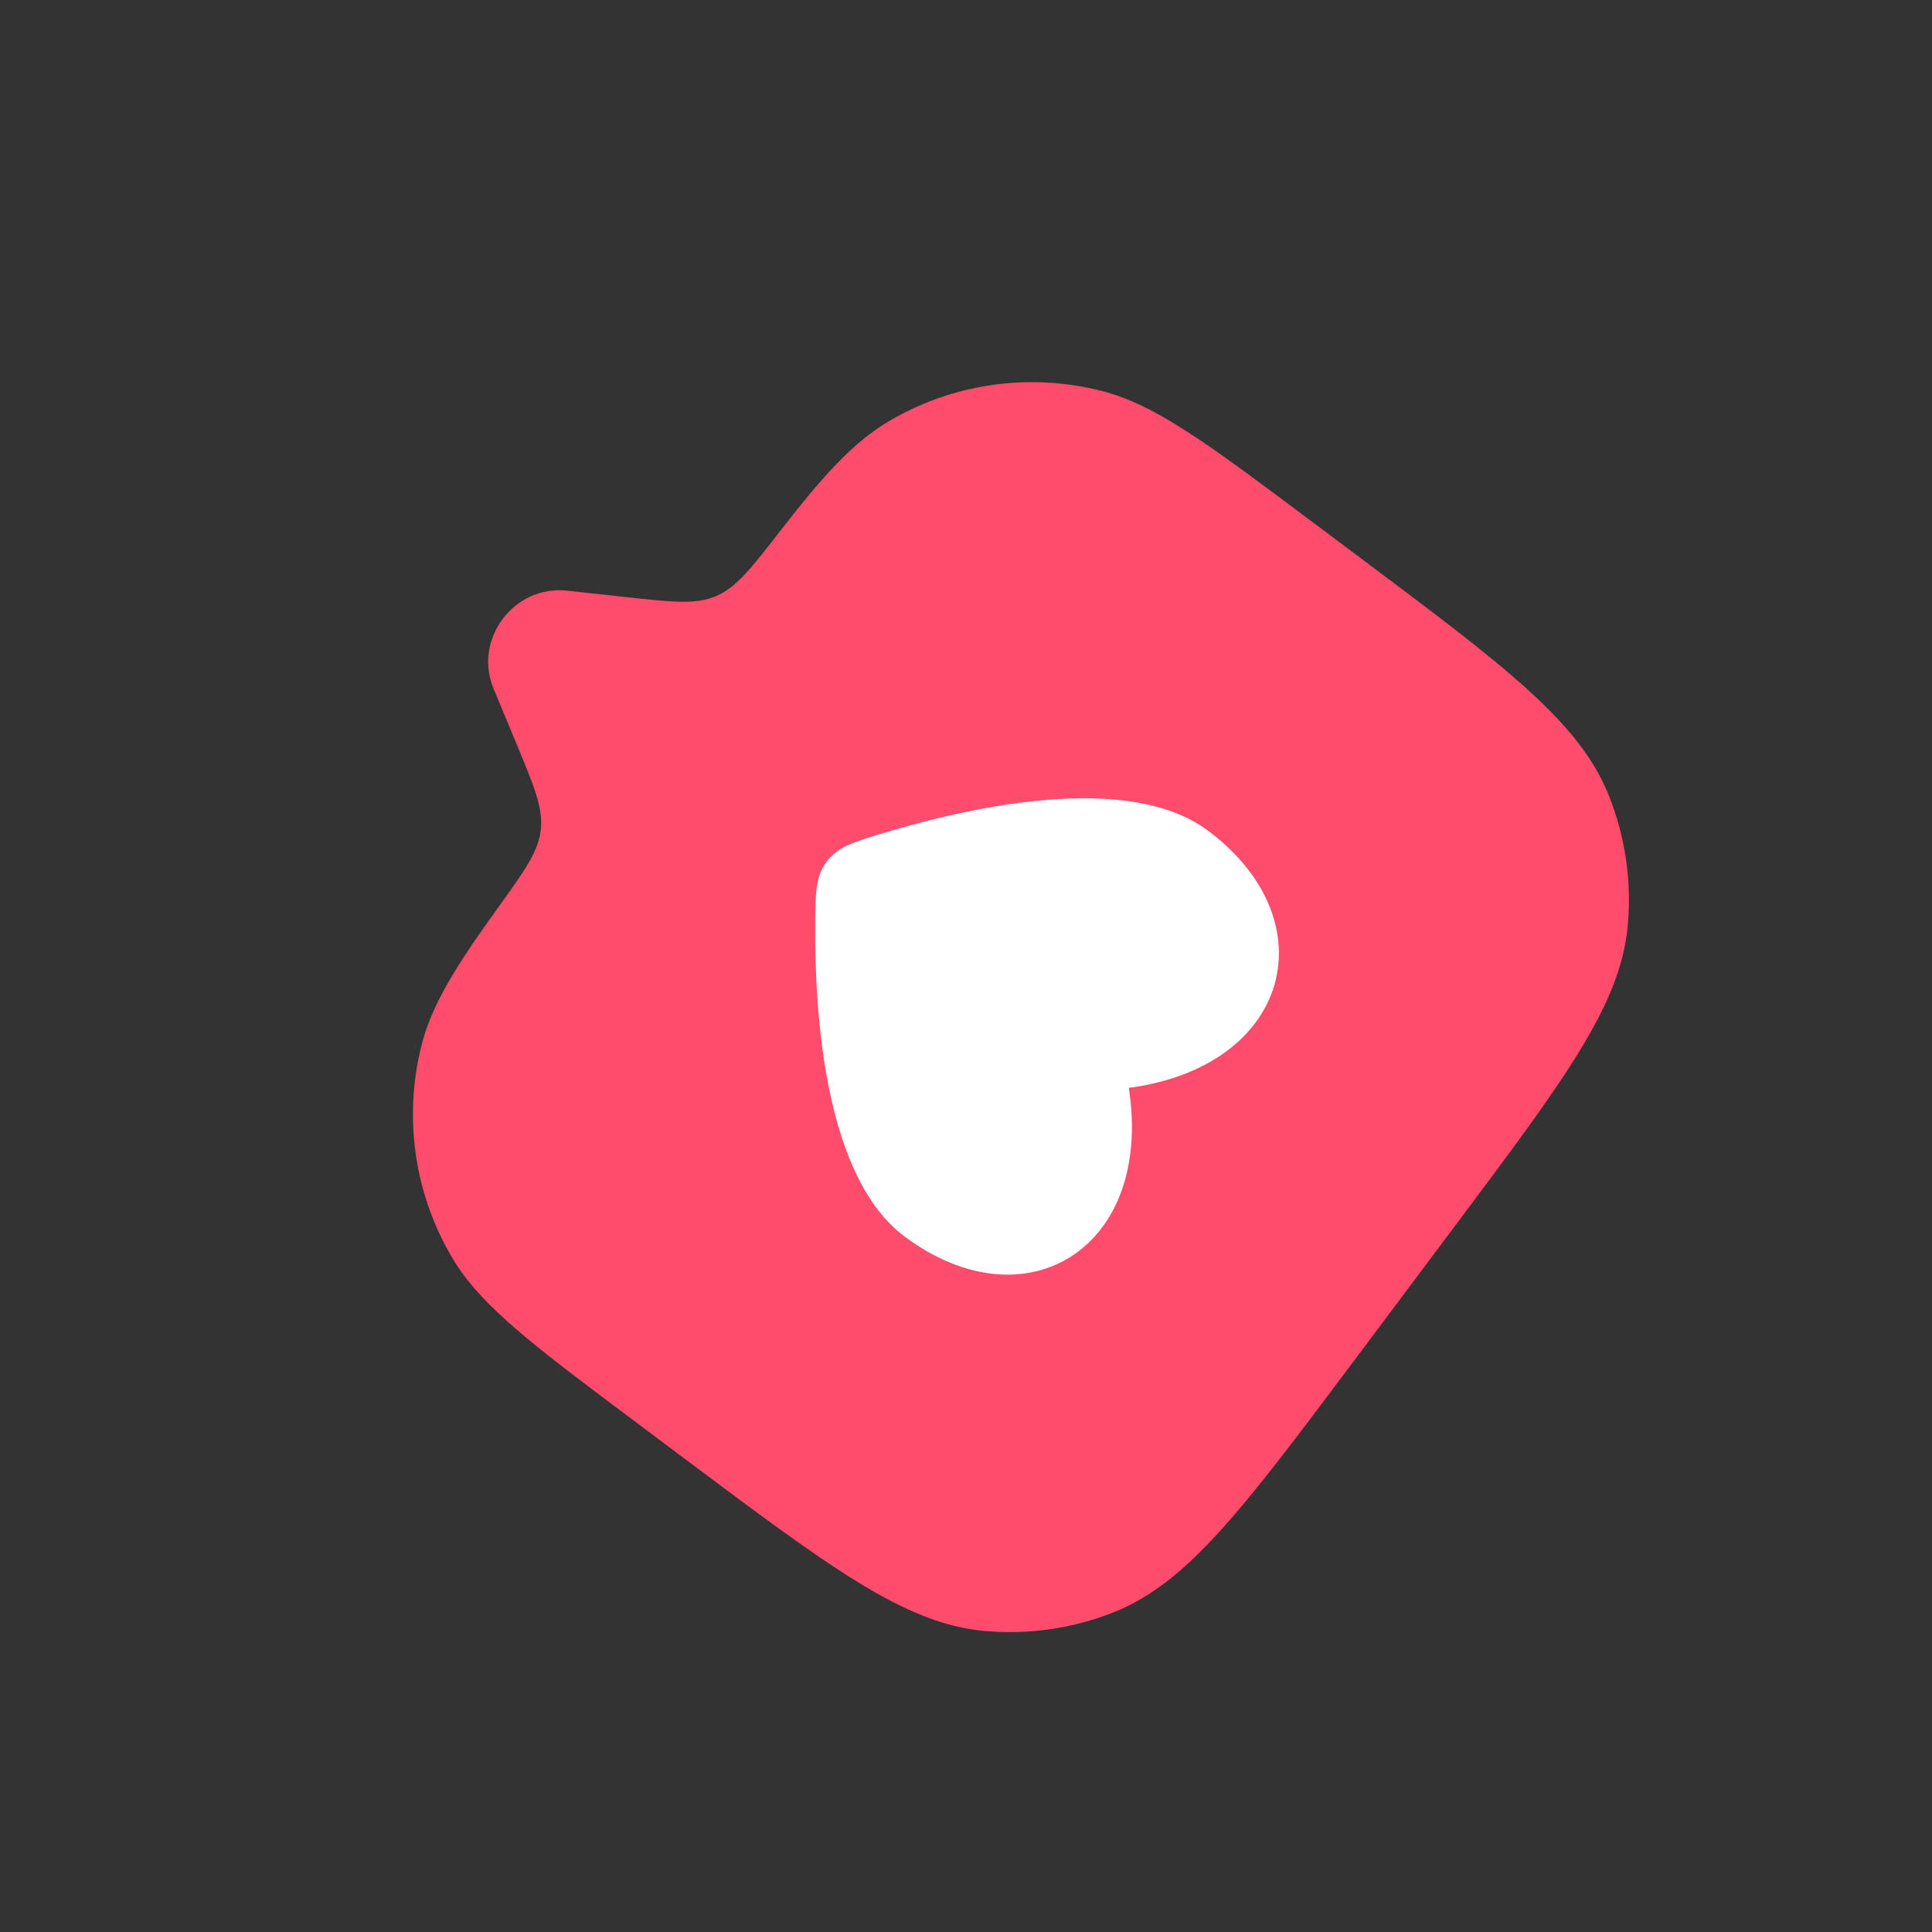 <?xml version="1.0" encoding="UTF-8"?> <svg xmlns="http://www.w3.org/2000/svg" width="77" height="77" viewBox="0 0 77 77" fill="none"><rect x="0" y="0" width="77" height="77" fill="#333333" stroke="none"/><g clip-path="url(#clip0_39_86)"><path d="M20.587 29.651L19.671 27.445C18.855 25.48 20.478 23.312 22.595 23.541L24.969 23.799C26.809 24 27.731 24.101 28.538 23.758C29.346 23.416 29.931 22.662 31.101 21.155C32.828 18.927 34.025 17.618 35.405 16.801C36.672 16.049 38.075 15.554 39.534 15.345C40.992 15.136 42.478 15.216 43.905 15.58C46.067 16.131 48.159 17.698 52.344 20.832L54.14 22.177C60.019 26.579 62.959 28.781 64.127 31.722C64.781 33.367 65.037 35.144 64.873 36.906C64.579 40.059 62.376 43.001 57.974 48.878L53.939 54.266C49.536 60.145 47.334 63.085 44.392 64.255C42.748 64.908 40.972 65.163 39.209 64.999C36.057 64.705 33.115 62.501 27.238 58.1L25.442 56.755C21.257 53.621 19.164 52.054 18.027 50.136C17.275 48.869 16.78 47.465 16.571 46.007C16.362 44.548 16.442 43.062 16.807 41.634C17.203 40.08 18.125 38.565 19.775 36.279C20.892 34.732 21.451 33.959 21.551 33.087C21.654 32.216 21.299 31.362 20.587 29.651Z" fill="#FF4C6C"></path><path d="M35.208 33.201C38.75 32.133 45.004 30.753 48.152 33.111C52.961 36.712 51.428 42.502 44.989 43.358C45.98 49.777 40.855 52.877 36.046 49.276C32.899 46.92 32.463 40.529 32.491 36.83C32.5 35.563 32.505 34.931 32.948 34.34C33.39 33.749 33.996 33.566 35.208 33.201Z" fill="white"></path></g><defs><clipPath id="clip0_39_86"><rect width="54.441" height="54.441" fill="white" transform="translate(76.21 32.633) rotate(126.829)"></rect></clipPath></defs></svg> 